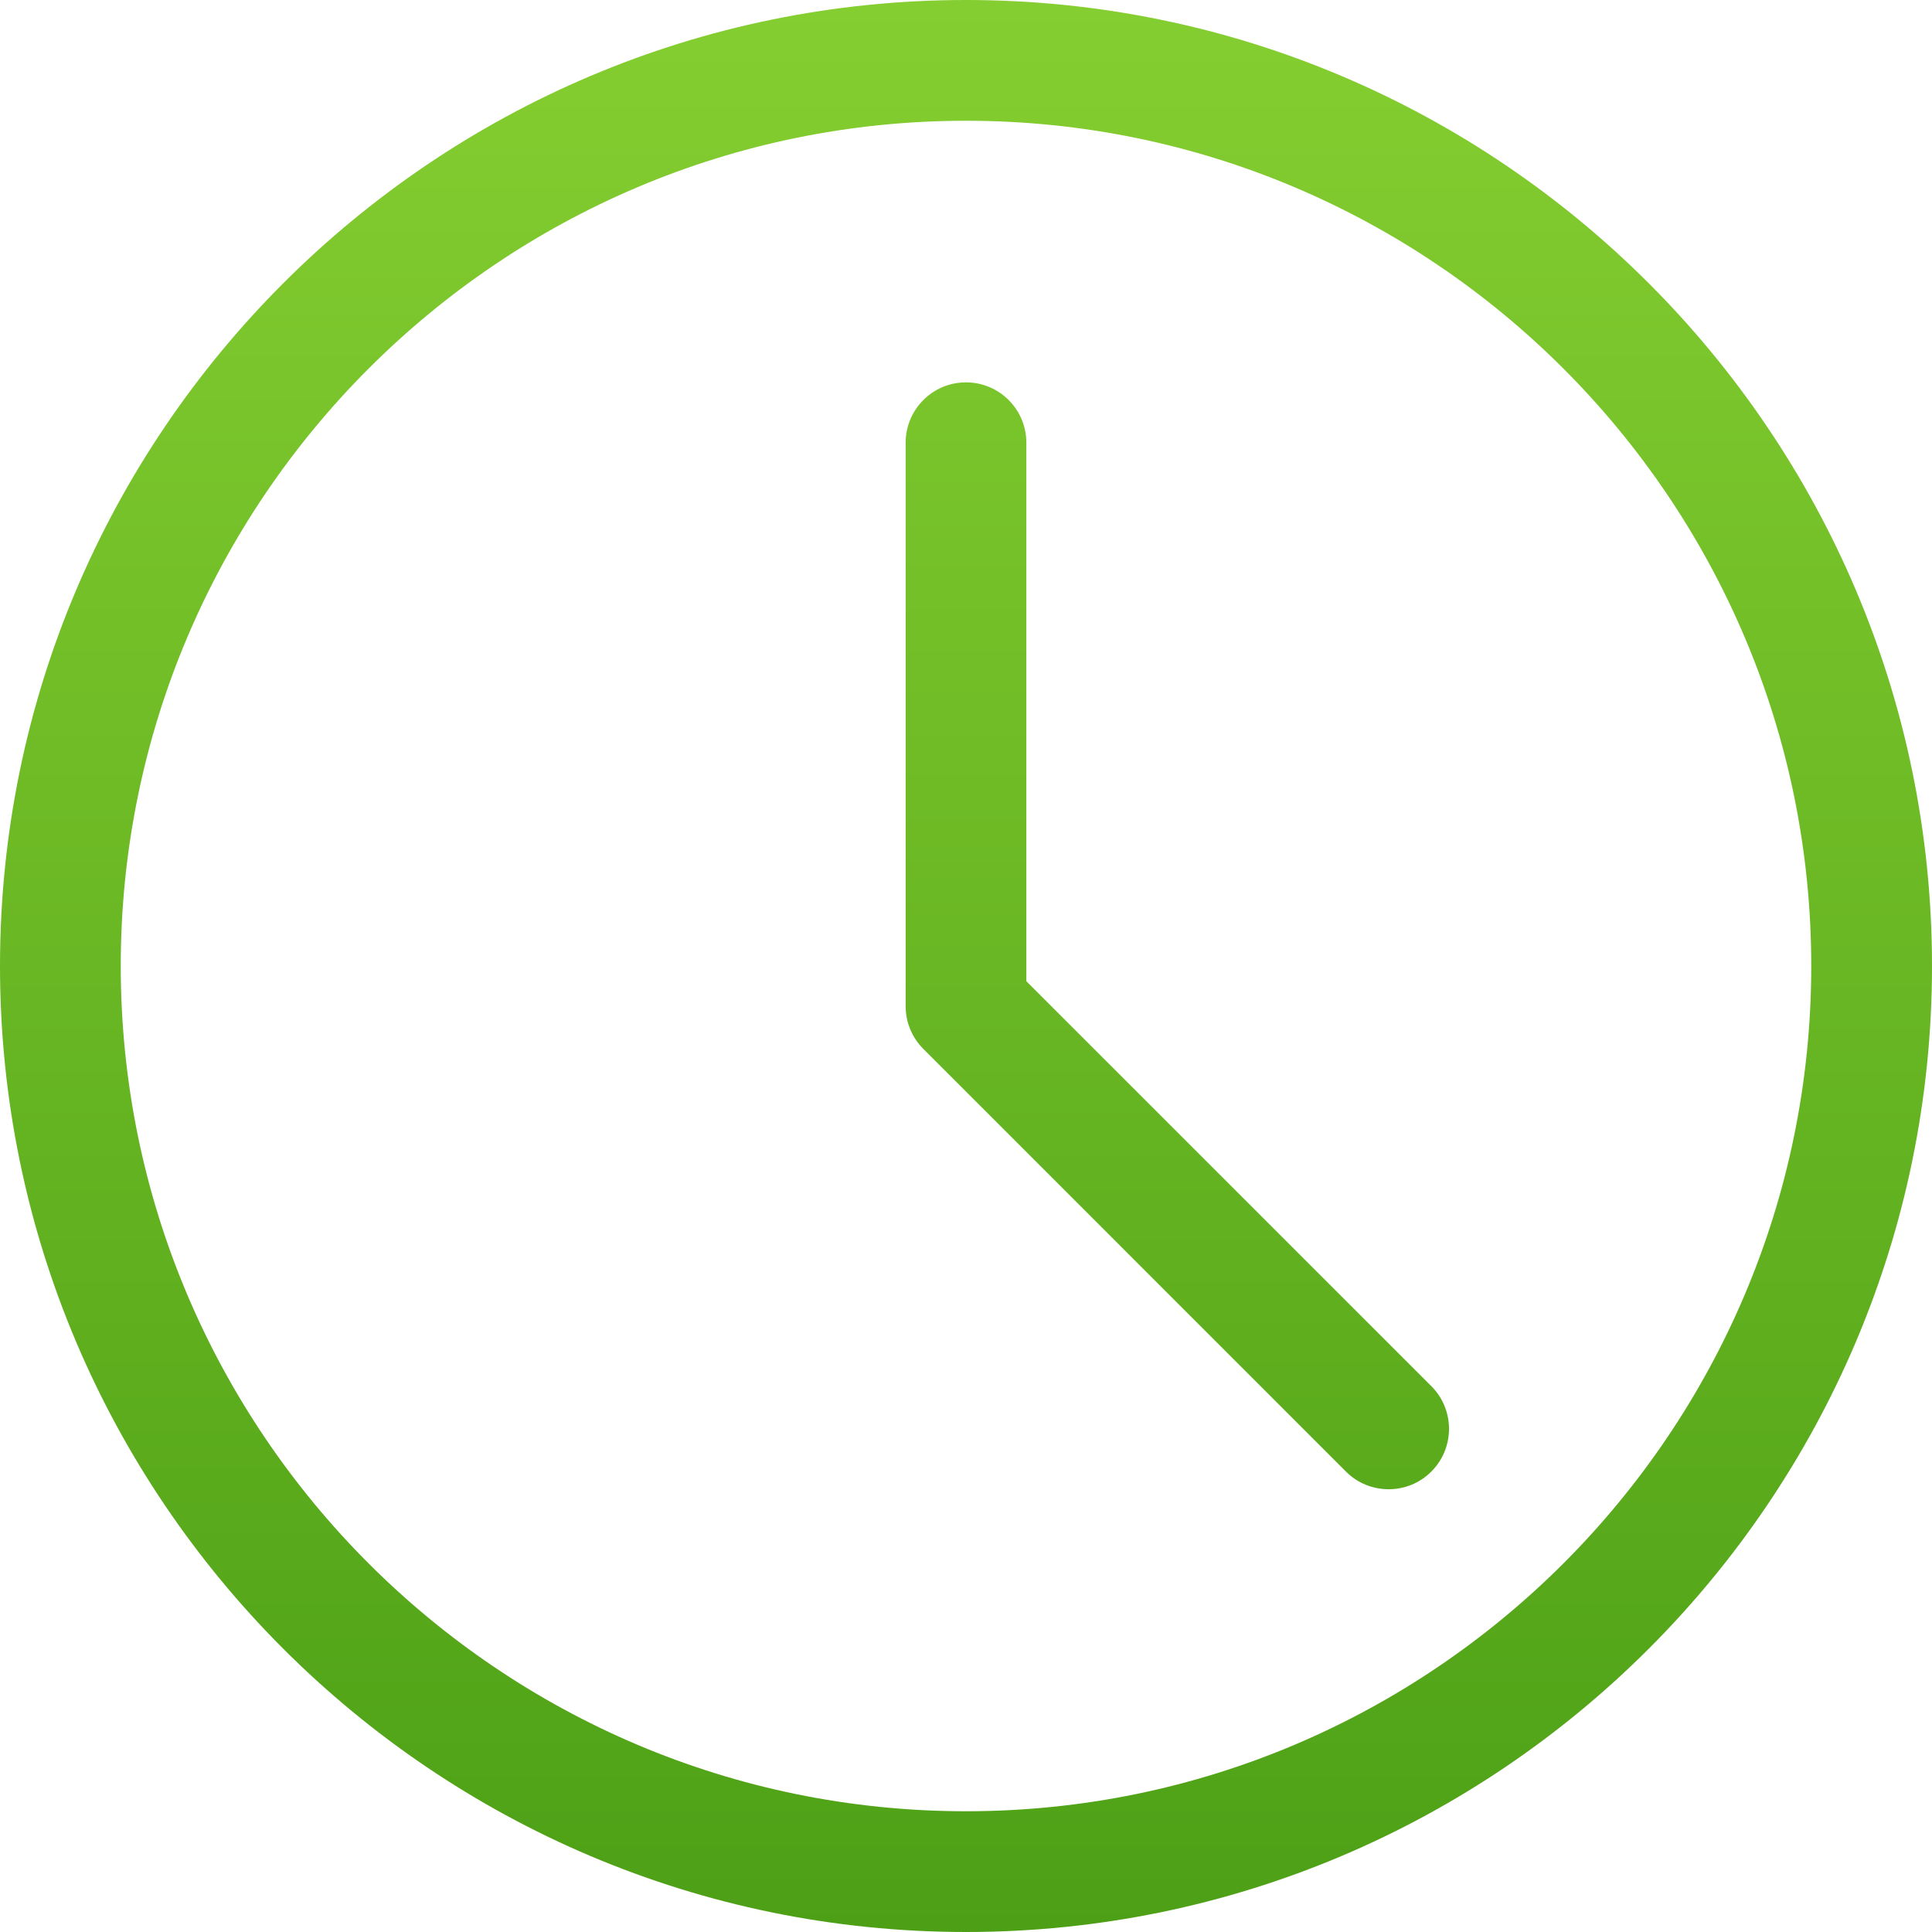 <svg viewBox="0 0 34 34" fill="none" xmlns="http://www.w3.org/2000/svg">
<path fill-rule="evenodd" clip-rule="evenodd" d="M17 34C7.626 34 0 26.374 0 17C0 7.626 7.626 0 17 0C26.374 0 34 7.626 34 17C34 26.374 26.374 34 17 34ZM17 2.125C8.798 2.125 2.125 8.798 2.125 17C2.125 25.203 8.798 31.875 17 31.875C25.203 31.875 31.875 25.203 31.875 17C31.875 8.798 25.203 2.125 17 2.125ZM23.686 25.897C23.893 26.105 24.165 26.208 24.438 26.208C24.71 26.208 24.982 26.105 25.189 25.897C25.604 25.482 25.604 24.809 25.189 24.394L18.062 17.268V7.792C18.062 7.205 17.587 6.729 17 6.729C16.413 6.729 15.938 7.205 15.938 7.792V17.708C15.938 17.989 16.049 18.259 16.249 18.459L23.686 25.897Z" fill="url(#paint0_linear)"/>
<defs>
<linearGradient id="paint0_linear" x1="0" y1="0" x2="0" y2="34" gradientUnits="userSpaceOnUse">
<stop stop-color="#85CE31"/>
<stop offset="1" stop-color="#4DA016"/>
</linearGradient>
</defs>
</svg>
